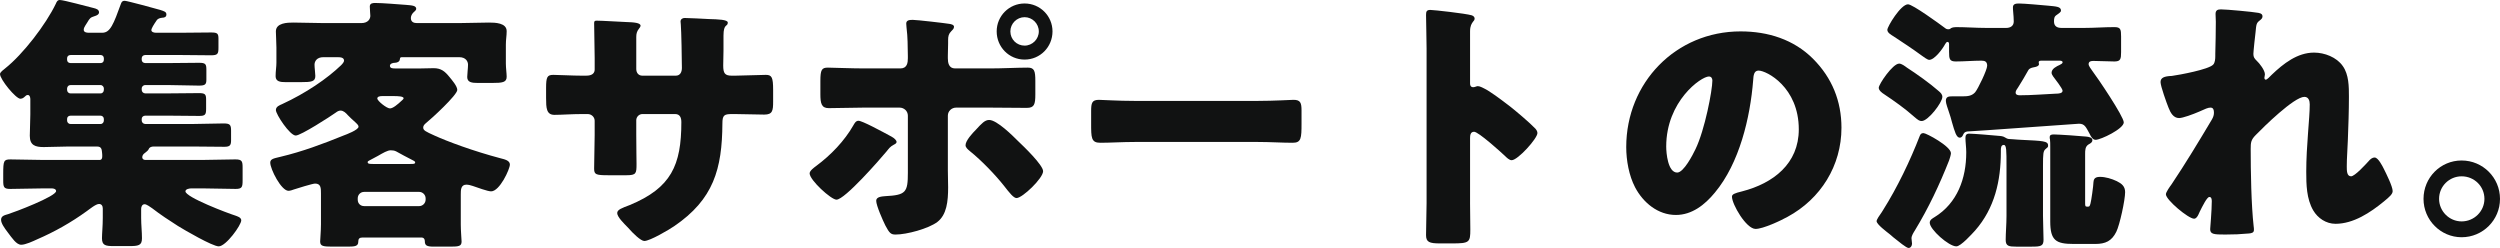 <?xml version="1.0" encoding="UTF-8"?>
<svg id="_レイヤー_2" data-name="レイヤー 2" xmlns="http://www.w3.org/2000/svg" width="465.801" height="46.203" viewBox="0 0 465.801 46.203">
  <defs>
    <style>
      .cls-1 {
        fill: #111212;
      }
    </style>
  </defs>
  <g id="PC">
    <g>
      <path class="cls-1" d="m28.202,5.601c0,.4.55.5.85.5h4.7c1.85,0,3.75-.05,5.601-.05,1.15,0,1.35.2,1.35,1.15v1.7c0,1.15-.15,1.4-1.4,1.4-1.85,0-3.7-.05-5.55-.05h-6.7c-.35,0-.65.25-.65.6v.3c0,.35.3.6.65.6h4.45c1.85,0,3.7-.05,5.6-.05,1.2,0,1.35.25,1.35,1.3v1.85c0,.9-.25,1.1-1.4,1.1-1.85,0-3.7-.1-5.55-.1h-4.45c-.4,0-.65.35-.65.6v.3c0,.35.3.65.65.65h4.4c1.85,0,3.75-.05,5.6-.05,1.15,0,1.35.2,1.35,1.2v1.7c0,1.1-.15,1.35-1.3,1.35-1.9,0-3.75-.05-5.65-.05h-4.4c-.35,0-.65.25-.65.6v.3c0,.35.3.65.65.65h9.05c1.85,0,3.7-.1,5.55-.1,1.2,0,1.4.25,1.4,1.35v1.8c0,.9-.2,1.2-1.25,1.2-1.9,0-3.8-.05-5.701-.05h-7.45c-.4,0-.8.1-.95.5q-.15.3-.7.7c-.25.15-.5.45-.5.8,0,.3.25.5.55.5h10.75c2.05,0,4.05-.1,6.05-.1,1.25,0,1.35.35,1.35,1.55v2.35c0,1.25-.1,1.6-1.3,1.6-2.05,0-4.05-.1-6.101-.1h-2.15c-.3,0-1.1.1-1.1.55,0,1.1,7.95,4.1,9.25,4.5.4.15,1.15.35,1.15.9,0,.9-2.85,4.85-4.2,4.85-1.15,0-6.4-3.05-7.601-3.8-1.65-1.05-3.25-2.1-4.8-3.3-.35-.25-1.05-.75-1.4-.75-.45,0-.65.45-.65.85v1.7c0,1.3.15,2.55.15,3.8,0,1.35-.65,1.45-2.45,1.45h-2.75c-1.55,0-2.25-.1-2.25-1.45,0-.85.15-2.3.15-3.8v-1.75c0-.45-.2-.85-.7-.85-.6,0-1.8,1-2.3,1.35-2.9,2.1-6,3.85-9.25,5.25-.75.35-2.15,1-2.95,1-.9,0-1.7-1.25-2.5-2.3-.65-.85-1.25-1.7-1.25-2.35,0-.7.6-.85,1.3-1.05,1.15-.35,8.951-3.3,8.951-4.3,0-.4-.5-.5-.8-.5h-1.65c-2.05,0-4.05.1-6.101.1-1.2,0-1.3-.35-1.3-1.6v-1.2c0-2.45.1-2.7,1.35-2.7,2,0,4,.1,6.05.1h10.551c.4,0,.5-.3.5-.7,0-.15,0-.45-.05-.8-.05-.45-.1-1-.9-1h-5.45c-1.5,0-3,.1-4.5.1-1.55,0-2.6-.3-2.6-2.1,0-1.25.1-2.6.1-4v-2.85c0-.25-.1-.75-.45-.75-.3,0-.35.1-.75.45-.25.2-.5.25-.65.25-.85,0-3.8-3.601-3.8-4.601,0-.35.7-.85.95-1.05C4.3,10.101,8.551,4.55,10.401.7c.15-.35.3-.7.75-.7.7,0,5.25,1.25,6.3,1.5.4.1,1,.25,1,.8,0,.4-.45.6-.8.7-.85.25-.95.45-1.4,1.2-.15.25-.25.4-.35.55-.15.25-.3.5-.3.8,0,.45.5.55.9.55h2.55c1.5,0,2.1-1.6,3.5-5.451.15-.4.35-.5.7-.5.4,0,5.95,1.5,6.601,1.7.75.25,1.15.35,1.15.85,0,.45-.35.6-.75.6-.45.05-.75.15-1,.4-.05.05-.1.15-.2.3-.35.5-.85,1.3-.85,1.6Zm-15.701,5.55c0,.35.25.6.65.6h5.6c.35,0,.6-.25.6-.6v-.3c0-.35-.25-.6-.6-.6h-5.6c-.4,0-.65.25-.65.6v.3Zm0,5.6c0,.35.25.65.65.65h5.6c.35,0,.6-.3.6-.65v-.3c0-.25-.25-.6-.6-.6h-5.6c-.4,0-.6.25-.65.6v.3Zm0,5.701c0,.35.25.65.65.65h5.6c.35,0,.6-.3.6-.65v-.3c0-.35-.3-.6-.6-.6h-5.6c-.4,0-.65.25-.65.6v.3Z"/>
      <path class="cls-1" d="m85.852,41.803c0,1.25.15,2.8.15,3.2,0,.85-.5.95-2.05.95h-3.1c-1.35,0-1.7-.2-1.7-1.05,0-.3-.15-.65-.65-.65h-10.951c-.6,0-.8.25-.8.8,0,.8-.6.9-1.9.9h-2.95c-1.7,0-2.25-.1-2.25-.95,0-.4.15-1.95.15-3.2v-5.75c0-1,0-1.85-1.1-1.85-.45,0-3.35.9-3.95,1.1-.25.1-.7.25-1,.25-1.35,0-3.4-4.05-3.4-5.25,0-.75.8-.8,1.95-1.1,4-.95,7.9-2.4,11.701-3.95.55-.2,2.8-1.05,2.8-1.65,0-.3-.3-.55-.9-1.1-.3-.25-.65-.6-1.1-1.05-.35-.4-.8-.85-1.35-.85-.3,0-.6.15-.85.35-1.05.75-6.55,4.3-7.5,4.3-1.1,0-3.7-3.95-3.7-4.75,0-.65.7-.9,1.15-1.1,4.45-2.05,8.4-4.75,11-7.25.35-.35.55-.65.55-.85,0-.55-.55-.65-1.2-.65h-2.65c-1.25,0-1.65.8-1.65,1.4,0,.55.15,1.65.15,2.1,0,1.05-.7,1.15-2.7,1.15h-2.85c-.95,0-1.85-.1-1.85-1.1,0-.95.15-1.75.15-2.5v-2.85c0-1.1-.1-2.15-.1-3,0-1.6,2.15-1.65,3.25-1.65,1.95,0,3.85.1,5.75.1h6.9c1.35,0,1.7-.85,1.7-1.35,0-.2-.1-1.25-.1-1.75,0-.6.55-.65,1-.65,1.35,0,4.3.25,5.7.35,1.2.1,1.95.15,1.95.75,0,.25-.3.45-.55.7s-.45.65-.45,1c0,.75.55.95,1.15.95h7.701c1.9,0,3.8-.1,5.7-.1,1.15,0,3.3.05,3.3,1.6,0,.9-.15,1.55-.15,2.5v3.55c0,.75.15,1.85.15,2.45,0,1.05-.8,1.15-2.7,1.15h-2.7c-1.05,0-1.95-.1-1.95-1.1,0-.55.15-1.65.15-2.3,0-.6-.4-1.4-1.65-1.4h-10.451c-.5,0-.55,0-.6.4-.05.5-.6.65-1,.65-.3,0-.85.15-.85.55,0,.5.55.5,1.05.5h4.6c.85,0,1.65-.05,2.5-.05,1.4,0,2.1.6,2.95,1.65.45.55,1.45,1.7,1.45,2.4,0,.95-4.85,5.4-5.8,6.15-.3.25-.55.5-.55.85,0,.55.45.75,2.101,1.5,2.4,1.1,7.25,2.9,12.351,4.25.55.15,1.7.35,1.7,1.15,0,.85-1.9,5-3.5,5-.65,0-2.65-.75-3.4-1-.3-.1-.8-.25-1.2-.25-1.05,0-1.05,1-1.05,1.8v5.601Zm-7.75-3.4c.65,0,1.2-.55,1.2-1.2v-.25c0-.65-.55-1.2-1.2-1.2h-10.25c-.7,0-1.2.55-1.2,1.2v.25c0,.7.5,1.2,1.2,1.2h10.25Zm-1.7-7.851c.65,0,.95,0,.95-.3,0-.2-.35-.35-.55-.45-1-.5-2-1.05-3-1.6-.3-.15-.65-.2-1-.2-.6,0-1.45.5-2.4,1.05-.5.25-1,.55-1.5.8-.2.1-.4.2-.4.35,0,.35.4.35,1.1.35h6.801Zm-5.201-12.65c-.45,0-.9.1-.9.45,0,.45,1.75,1.85,2.35,1.85.55,0,1.4-.7,2.25-1.5.1-.1.3-.25.3-.4,0-.35-1-.4-1.9-.4h-2.1Z"/>
      <path class="cls-1" d="m109.15,14.101c.5,0,1.65-.05,1.65-1.15v-2.15c0-2.15-.1-4.3-.1-6.451,0-.35.05-.5.45-.5,1,0,4.1.2,5.4.25,1.6.05,2.8.15,2.8.7,0,.15-.2.45-.3.55-.4.5-.5.95-.5,1.55v5.951c0,.7.4,1.25,1.15,1.25h6.201c.85,0,1.15-.7,1.15-1.45,0-1.4-.1-6.951-.2-8.051,0-.2-.05-.4-.05-.6,0-.4.35-.65.75-.65.7,0,3.65.15,4.55.2,1.7.05,3.5.1,3.5.65,0,.85-.8.1-.8,2.45v2.8c0,.9-.05,1.8-.05,2.75,0,1.45.3,1.9,1.6,1.9h.6c1.25-.05,5.3-.15,5.75-.15,1.1,0,1.35.45,1.35,2.8v2.2c0,1.65-.1,2.4-1.65,2.4-1.8,0-3.65-.1-5.451-.1h-.6c-1.45,0-1.75.25-1.75,1.75-.05,8.5-1.65,14.151-9,19.151-.95.65-4.5,2.75-5.55,2.75-.65,0-2.15-1.45-3.05-2.5-.8-.8-2-2-2-2.7,0-.65.9-.95,2.35-1.5,7.701-3.2,9.601-7.4,9.601-15.451,0-.8-.25-1.5-1.15-1.5h-6.101c-.65,0-1.15.55-1.15,1.15v2.65c0,2.05.05,4.85.05,5.5,0,1.75-.05,2.1-1.85,2.1h-3.5c-2.25,0-2.55-.15-2.55-1.25,0-2.1.1-4.15.1-6.2v-2.7c0-.7-.6-1.25-1.3-1.25h-1c-1.95,0-3.9.15-5.2.15-1.5,0-1.55-1.3-1.55-3.15v-1.85c0-2.05.2-2.45,1.35-2.45,1.05,0,3.5.15,5.4.15h.65Z"/>
      <path class="cls-1" d="m166.101,25.452c.55.3.95.7.95,1,0,.25-.3.4-.5.5-.75.4-.9.7-1.4,1.3-1.25,1.5-7.75,8.95-9.3,8.95-1,0-5-3.65-5-4.9,0-.5.85-1.1,1.25-1.4,2.7-2,5.25-4.65,6.9-7.55.2-.35.45-.85.95-.85.7,0,4.3,1.95,6.15,2.95Zm1.65-12.701c1.3,0,1.4-1.1,1.4-1.9v-.45c-.05-2,0-3.3-.25-5.3,0-.2-.05-.45-.05-.7,0-.6.5-.7,1.2-.7.75,0,5.95.6,6.851.75.3.05.85.15.85.55,0,.35-.3.6-.5.8-.5.5-.6.95-.6,1.65v.65c0,.75-.05,1.5-.05,2.3v.45c0,.8.15,1.9,1.35,1.9h6.451c2.3,0,5.2-.15,7.1-.15,1.2,0,1.4.6,1.4,2.45v2.55c0,1.85-.2,2.5-1.6,2.5-2.3,0-4.601-.05-6.9-.05h-6.25c-.85,0-1.55.65-1.55,1.5v10.25c0,1,.05,2.05.05,3.101,0,2.6-.25,5.1-2,6.45-1.65,1.25-5.7,2.35-7.8,2.35-.9,0-1.15-.3-1.9-1.7-.45-.9-1.7-3.7-1.7-4.6,0-.75,1.1-.8,1.65-.85,3.9-.2,4.25-.7,4.25-4.4v-10.601c0-.85-.7-1.5-1.55-1.5h-6.65c-2.2,0-4.35.1-6.55.1-1.35,0-1.55-.9-1.55-2.6v-2.45c0-2.1.25-2.5,1.4-2.5.65,0,4.5.15,6.7.15h6.8Zm22.001,13.601c.95.9,4.6,4.4,4.6,5.55,0,1.3-3.85,5-4.95,5-.55,0-1.3-.95-2.35-2.3-1.5-1.9-4.1-4.65-6.351-6.45-.35-.3-.8-.65-.8-1.1,0-.85,1.3-2.25,1.9-2.85,1.1-1.2,1.7-1.85,2.5-1.85,1.45,0,4.4,2.95,5.45,4Zm6.351-20.501c0,2.9-2.3,5.25-5.201,5.25s-5.2-2.35-5.2-5.25c0-2.851,2.3-5.201,5.2-5.201s5.201,2.35,5.201,5.201Zm-7.851,0c0,1.5,1.2,2.65,2.65,2.65s2.65-1.2,2.65-2.65-1.2-2.65-2.65-2.65-2.65,1.2-2.65,2.65Z"/>
      <path class="cls-1" d="m234.402,18.801c2.95,0,6.15-.2,6.6-.2,1.3,0,1.5.55,1.5,2v2.4c0,2.75-.05,3.6-1.65,3.6-1.95,0-4.25-.15-6.45-.15h-23.001c-2.2,0-4.55.15-6.4.15-1.7,0-1.7-.95-1.7-3.6v-2.3c0-1.5.15-2.1,1.45-2.1.7,0,3.5.2,6.65.2h23.001Z"/>
      <path class="cls-1" d="m273.901,37.752c0,1.65.05,3.3.05,5,0,2.4-.15,2.601-3.4,2.601h-2.25c-2,0-2.6-.25-2.6-1.55,0-2,.1-3.95.1-5.95V9c0-2.05-.1-4.65-.1-6.2,0-.65.1-.95.8-.95.6,0,6.5.65,7.701,1,.3.1.55.3.55.6,0,.25-.15.45-.3.6-.25.35-.55.75-.55,1.8v9.7c0,.25.05.7.6.7.3,0,.6-.2.85-.2.4,0,1.05.35,1.85.8,1.6,1,3.65,2.6,4.3,3.1,1.25,1,3.5,2.9,4.6,4.05.2.25.35.5.35.8,0,1-3.65,5.05-4.8,5.05-.45,0-.95-.5-1.25-.8-.85-.8-4.95-4.5-5.75-4.5-.7,0-.75.7-.75,1.2v12.001Z"/>
      <path class="cls-1" d="m337.802,10.951c3.55,3.55,5.3,7.9,5.3,12.851,0,7.051-3.85,13.251-10.05,16.601-1.25.7-4.55,2.25-5.951,2.25-1.75,0-4.4-4.601-4.4-6,0-.45.45-.65,1.9-1,5.8-1.5,10.551-5.15,10.551-11.551,0-7.851-6-10.951-7.5-10.951-.85,0-.95.9-1,1.8-.55,6.95-2.55,15.451-7.15,20.951-1.851,2.25-4.25,4.15-7.25,4.15-3.351,0-6.101-2.3-7.601-5.15-1.15-2.2-1.65-5.05-1.65-7.5,0-12.001,9.251-21.551,21.301-21.551,5.101,0,9.901,1.5,13.501,5.1Zm-27.352,16.351c0,1.2.3,4.85,2.05,4.85,1.2,0,2.9-3.3,3.4-4.35,1.75-3.6,3.15-11,3.15-12.801,0-.4-.2-.75-.65-.75-1.45,0-7.951,4.6-7.951,13.051Z"/>
      <path class="cls-1" d="m363.501,28.552c0,.3-.25,1.05-.35,1.35-1.8,4.55-3.8,8.801-6.351,13.001-.25.4-.65,1-.65,1.5,0,.3.1.65.1,1,0,.4-.25.8-.65.8s-1.85-1.2-2.851-2c-.3-.25-.55-.5-.7-.6-.5-.4-2.4-1.8-2.4-2.4,0-.3.55-1.1.95-1.65.1-.15.2-.3.25-.4,2.65-4.2,5.05-9.201,6.851-13.851.15-.35.3-.5.7-.5.5,0,5.101,2.45,5.101,3.75Zm-9.651-16.701c.45,0,1.05.45,1.45.75,1.85,1.2,4.25,2.9,5.9,4.351.35.3.7.6.7,1.1,0,1.05-2.65,4.5-3.851,4.5-.4,0-.65-.15-1.4-.8-1.75-1.55-3.65-2.9-5.6-4.2-.4-.25-1-.7-1-1.2,0-.65,2.601-4.5,3.8-4.5Zm11.851,13.401c-.1.2-.3.4-.55.4-.65,0-.95-1.15-1.45-2.851-.15-.6-.35-1.3-.6-2-.15-.5-.55-1.5-.55-2,0-.8.55-.85,1.15-.85h1.95c1.05,0,1.75-.1,2.35-.75.55-.65,2.25-4.2,2.25-4.95s-.4-.95-1.05-.95c-1.6,0-3.2.15-4.8.15-1.15,0-1.25-.45-1.25-1.8v-1.4c0-.2-.05-.45-.3-.45-.2,0-.35.3-.45.45-.45.85-1.95,2.9-2.95,2.9-.35,0-1.1-.6-1.4-.8-1.7-1.25-3.45-2.4-5.2-3.55-.55-.35-1.2-.7-1.2-1.25,0-.6,2.5-4.75,3.851-4.75.85,0,5.8,3.6,6.8,4.35.25.2.4.3.7.3.25,0,.35-.05.5-.2.3-.15.6-.2.95-.2,1.851,0,3.75.15,5.601.15h3.75c.75,0,1.4-.35,1.4-1.2,0-.65-.05-1.05-.1-1.7-.05-.4-.05-.8-.05-.95,0-.65.6-.7,1.15-.7.9,0,4.3.3,5.35.4,1.45.15,2.45.15,2.45.9,0,.35-.4.5-.75.8-.5.3-.55.65-.55,1.25,0,.9.6,1.2,1.4,1.2h4.25c1.85,0,3.7-.15,5.6-.15,1.15,0,1.25.4,1.25,1.75v2.9c0,1.3-.1,1.75-1.25,1.75-1.3,0-2.6-.1-3.9-.1-.4,0-.9.05-.9.6,0,.35.45.9.65,1.2,1,1.3,5.9,8.55,5.9,9.65,0,1.2-4.3,3.25-5.25,3.25-.55,0-.9-.65-1.1-1.1-.7-1.25-.9-1.9-2-1.9-.4,0-18.602,1.35-20.852,1.45-.5.1-.6.3-.8.75Zm14.951,15.001c0,1.5.1,3.05.1,4.4,0,1.2-.5,1.3-2.2,1.3h-2.9c-1.35,0-1.95-.1-1.95-1.25,0-1.25.15-2.95.15-4.45v-9.351c0-2.85,0-3.9-.5-3.9-.55,0-.55.65-.55,1v.3c0,5.35-1.15,10.5-4.8,14.651-.6.65-2.65,2.95-3.5,2.95-1.4,0-4.95-3.15-4.95-4.4,0-.55.5-.8.9-1.05,4.25-2.6,5.9-7.25,5.9-12.001v-.15c0-.8-.15-1.9-.15-2.6,0-.5.15-.8.7-.8.75,0,4.451.3,5.4.4.55.05.9.05,1.35.35.45.3.65.25,1.5.3.35.05.8.05,1.45.1,4,.2,5,.2,5,1.05,0,.35-.05.3-.5.7-.4.35-.45.85-.45,3.1v9.351Zm-4.65-23.951c-.2.3-.45.6-.45.95,0,.4.4.5.75.5,2.25,0,4.5-.2,6.75-.3.5,0,1.25-.05,1.25-.55,0-.4-1.45-2.25-1.75-2.65-.15-.25-.3-.45-.3-.7,0-.75.95-1.2,1.5-1.45.25-.15.55-.25.55-.5,0-.3-.45-.3-.6-.3h-3.25c-.25,0-.6,0-.6.3,0,.1.05.2.05.35,0,.35-.5.5-.8.55-.45.1-.95.15-1.2.6-.6,1.1-1.25,2.15-1.9,3.2Zm12.501,21.601c0,.5.05.6.4.6h.1c.3,0,.35-.05.5-.6.15-.5.55-3.4.55-3.95.05-.35.05-1,1.2-1,1.05,0,2.2.35,3.15.8.9.45,1.55.95,1.55,2.05,0,1.45-1,6.101-1.65,7.4-.85,1.7-2,2.25-3.9,2.25h-4.05c-3.3,0-4.35-.65-4.35-4.2v-13.951c0-.45,0-.95-.05-1.35-.05-.1-.05-.25-.05-.4,0-.5.45-.5.85-.5.75,0,5.2.3,6,.4.4.05,1.1.15,1.1.65,0,.45-.35.6-.7.8-.65.4-.65,1.1-.65,1.8v9.201Z"/>
      <path class="cls-1" d="m420.801,2.4c.55.1.75.3.75.65s-.25.55-.5.75c-.65.5-.65.7-.8,2.25-.05.35-.4,3.55-.4,4,0,.6.2.85.6,1.25.55.5,1.55,1.8,1.55,2.55,0,.25-.1.45-.1.65,0,.3.2.35.25.35.25,0,.75-.55,1.15-.95,2.15-2.05,4.75-4.1,7.851-4.1,1.95,0,4.2.85,5.351,2.5,1.15,1.6,1.15,3.85,1.15,5.75,0,2.7-.1,5.4-.2,8.05-.05,1.65-.2,3.3-.2,4.9,0,.8,0,1.85.8,1.85.7,0,2.7-2.2,3.25-2.8.3-.35.65-.7,1.15-.7.65,0,1.45,1.6,1.7,2.1.45.9,1.65,3.3,1.65,4.15,0,.55-.55,1.05-1.65,1.95-2.5,2.05-5.65,4.15-9,4.15-1.75,0-3.3-1.05-4.15-2.5-1.25-2.15-1.3-4.8-1.3-7.201,0-4.85.65-9.9.65-12.551,0-.65-.2-1.4-1-1.4-1.9,0-7.601,5.6-9.051,7.1-.9.9-.95,1.4-.95,2.601,0,4.1.1,10.4.55,14.401.05.25.05.5.05.7,0,.5-.4.6-.9.65-1.65.15-2.8.2-4.45.2-2.1,0-2.8-.05-2.8-1,0-.1.3-3.55.3-5.2,0-.35-.05-.8-.45-.8-.45,0-1.3,1.75-1.8,2.75-.1.25-.2.45-.25.55-.15.3-.4.75-.8.75-1.05,0-5.25-3.5-5.25-4.55,0-.4.75-1.45,1.05-1.85,2.55-3.8,5.15-8.101,7.5-12.051.3-.5.4-.9.4-1.3,0-.5-.1-.95-.65-.95-.45,0-1,.25-2.1.75-1.15.5-3.05,1.2-3.75,1.2-1.05,0-1.6-1-1.95-1.9-.35-.85-1.5-4.05-1.5-4.8,0-.8.65-1.1,2.1-1.15,1.45-.2,6.85-1.2,7.7-2.1.35-.35.4-1.05.4-1.6v-.4c.05-2,.1-4,.1-6,0-.5-.05-.95-.05-1.45,0-.7.4-.85,1-.85,1.05,0,5.9.45,7,.65Z"/>
      <path class="cls-1" d="m465.801,37.052c0,3.95-3.2,7.15-7.15,7.15-3.9,0-7.1-3.2-7.1-7.15s3.15-7.15,7.1-7.15,7.15,3.2,7.15,7.15Zm-11.351,0c0,2.3,1.9,4.2,4.2,4.2,2.35,0,4.25-1.9,4.25-4.2,0-2.35-1.9-4.2-4.25-4.2-2.3,0-4.2,1.85-4.2,4.2Z"/>
    </g>
  </g>
</svg>